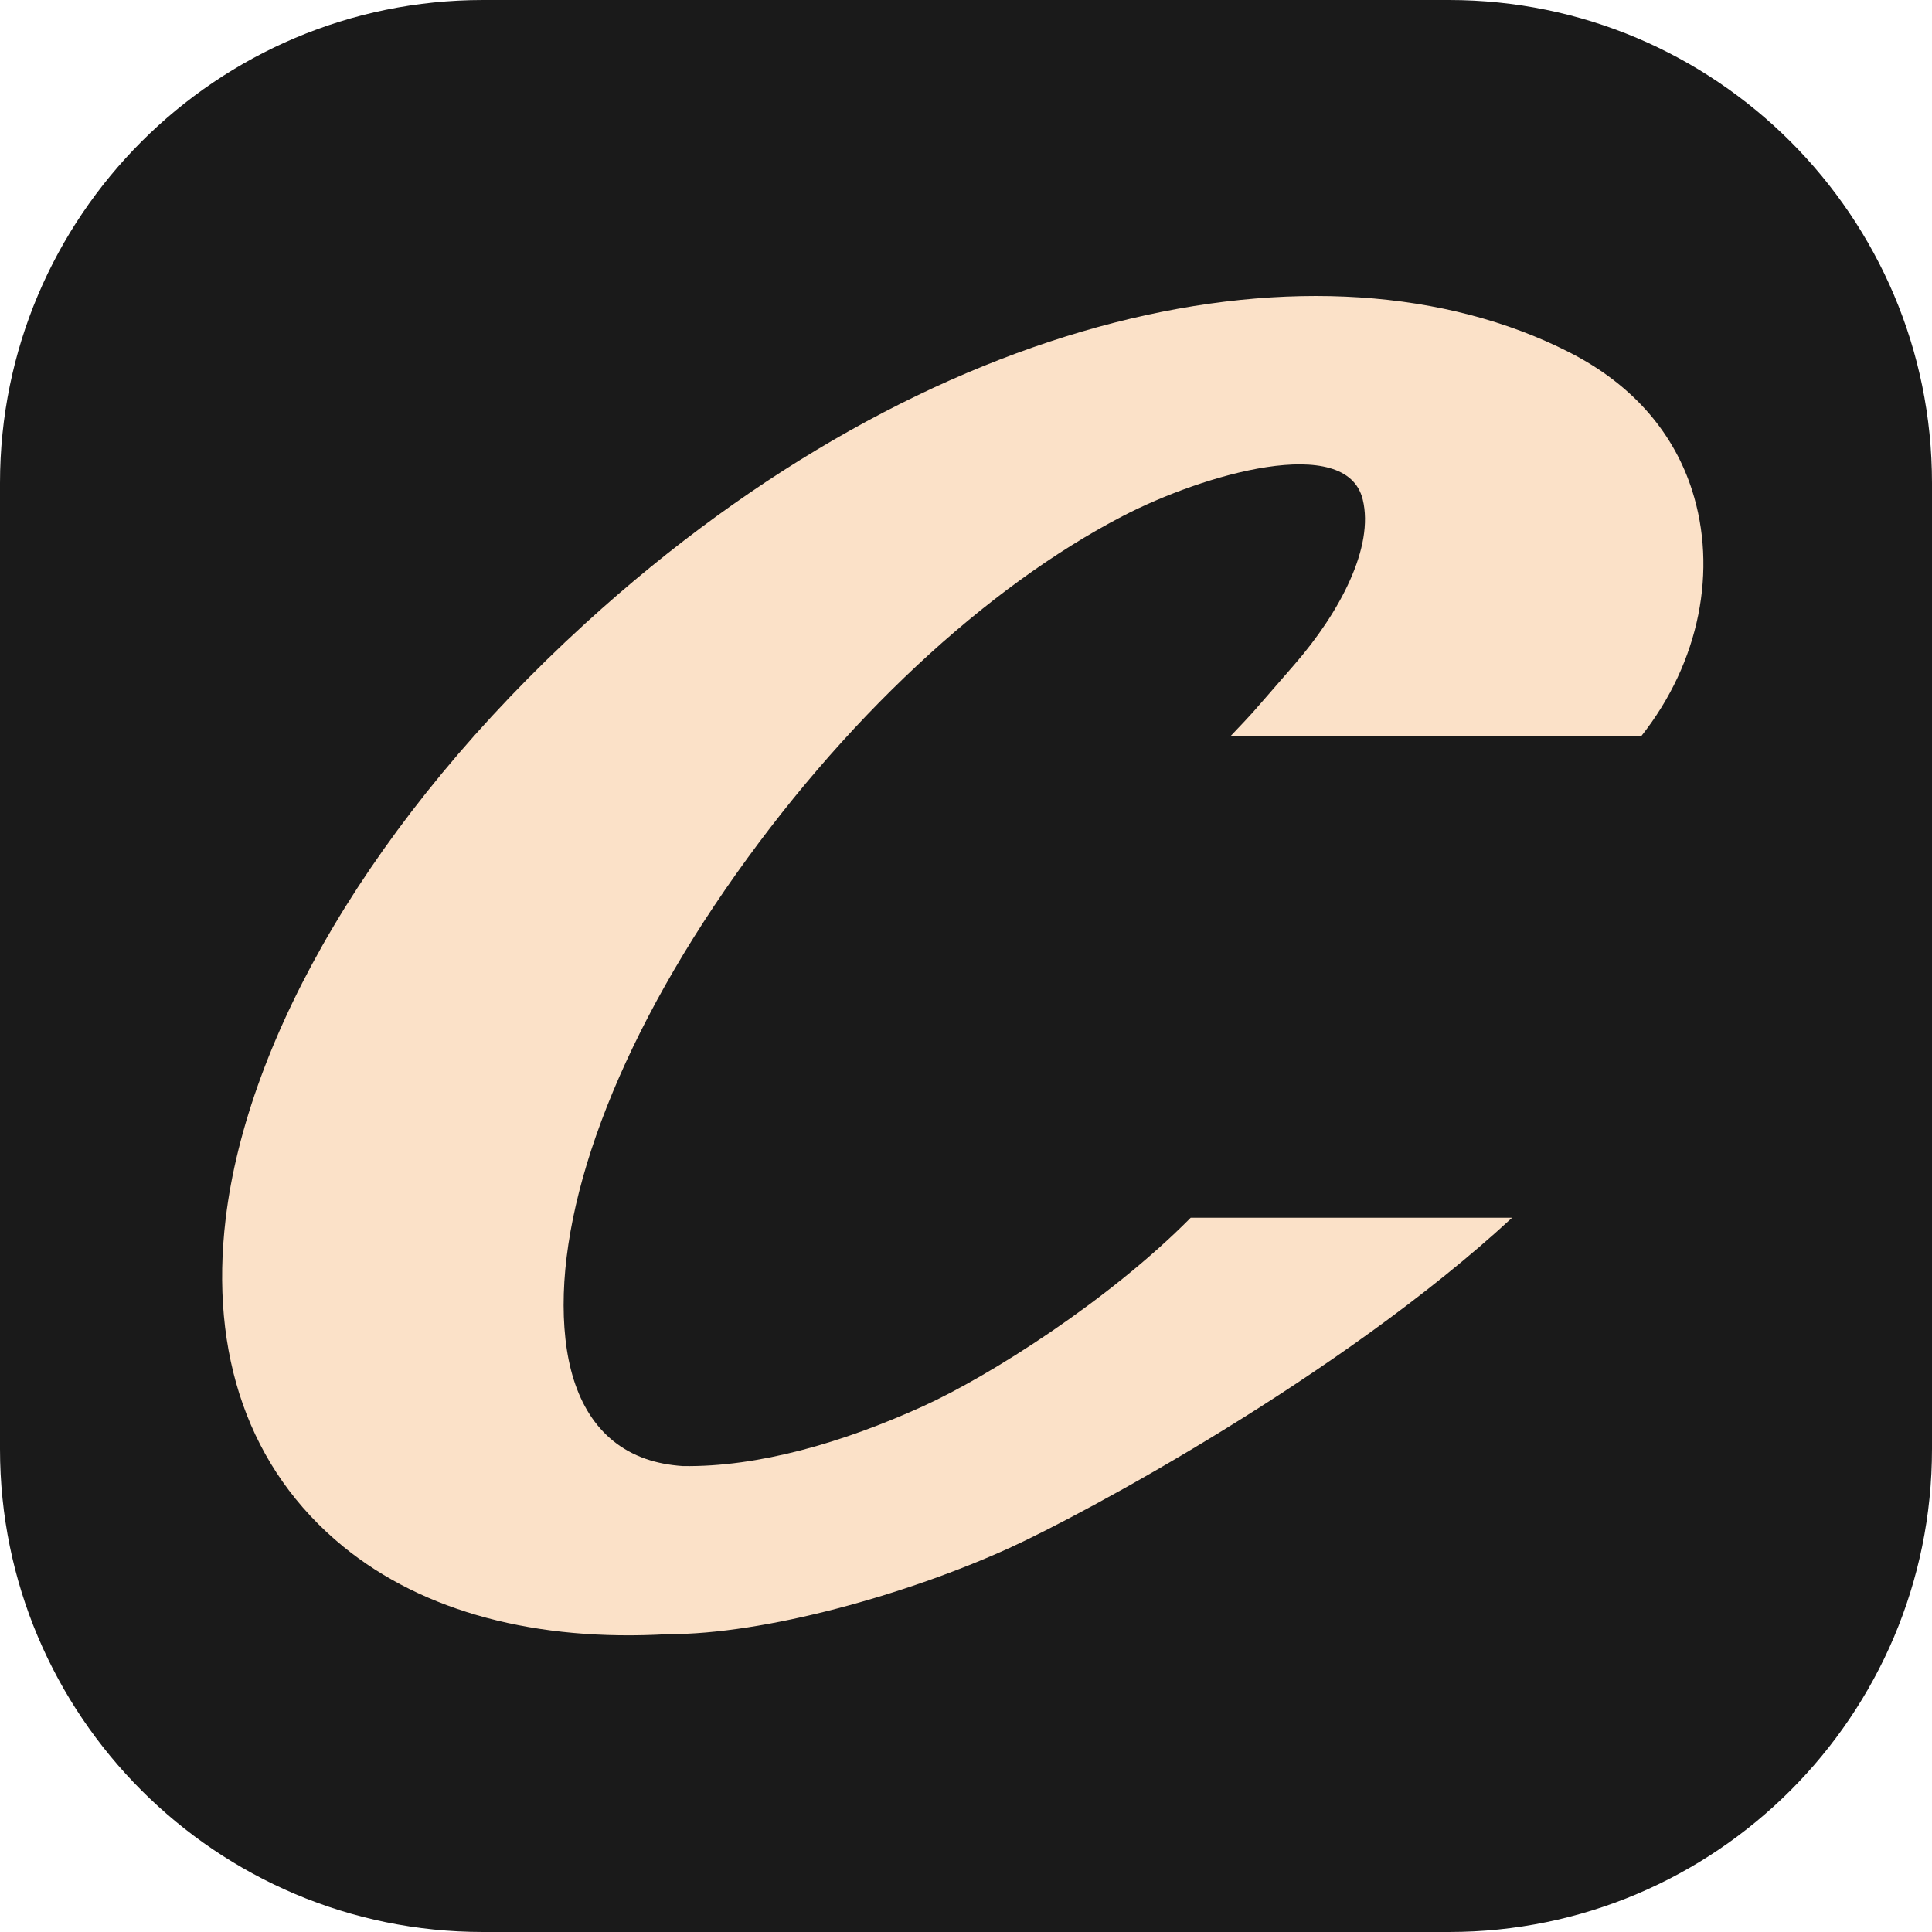 <?xml version="1.0" encoding="UTF-8" standalone="no"?><!DOCTYPE svg PUBLIC "-//W3C//DTD SVG 1.1//EN" "http://www.w3.org/Graphics/SVG/1.1/DTD/svg11.dtd"><svg width="100%" height="100%" viewBox="0 0 128 128" version="1.1" xmlns="http://www.w3.org/2000/svg" xmlns:xlink="http://www.w3.org/1999/xlink" xml:space="preserve" xmlns:serif="http://www.serif.com/" style="fill-rule:evenodd;clip-rule:evenodd;stroke-linejoin:round;stroke-miterlimit:2;"><path d="M128,32l-0,64c-0,17.661 -14.339,32 -32,32l-64,-0c-17.661,-0 -32,-14.339 -32,-32l0,-64c0,-17.661 14.339,-32 32,-32l64,0c17.661,0 32,14.339 32,32Z" style="fill:#1a1a1a;"/><path d="M100.181,80.677c-11.373,10.513 -28.499,19.692 -33.294,21.875c-6.795,3.095 -16.242,5.741 -22.664,5.716c-8.638,0.497 -16.141,-1.443 -21.479,-5.802c-6.297,-5.141 -8.859,-12.789 -7.793,-21.721c1.432,-11.986 9.69,-26.543 23.835,-39.449c22.853,-20.852 48.819,-26.261 65.161,-17.968c4.428,2.248 7,5.537 8.159,9.158c1.673,5.228 0.541,11.353 -3.378,16.298c-5.096,-0 -27.215,-0 -27.215,-0c1.776,-1.879 0.823,-0.821 4.247,-4.757c3.018,-3.468 5.296,-7.793 4.523,-10.941c-1.084,-4.408 -10.56,-1.672 -15.918,1.115c-8.963,4.661 -18.566,13.475 -26.331,24.755c-7.839,11.388 -11.412,22.122 -10.573,29.746c0.427,3.884 2.088,6.817 5.303,7.945c0.762,0.267 1.579,0.422 2.472,0.483c5.001,0.076 10.607,-1.549 15.92,-3.963c4.436,-2.016 12.34,-7.04 17.732,-12.49c5.36,0 14.678,0 21.293,0Z" style="fill:#fbe1c8;"/></svg>